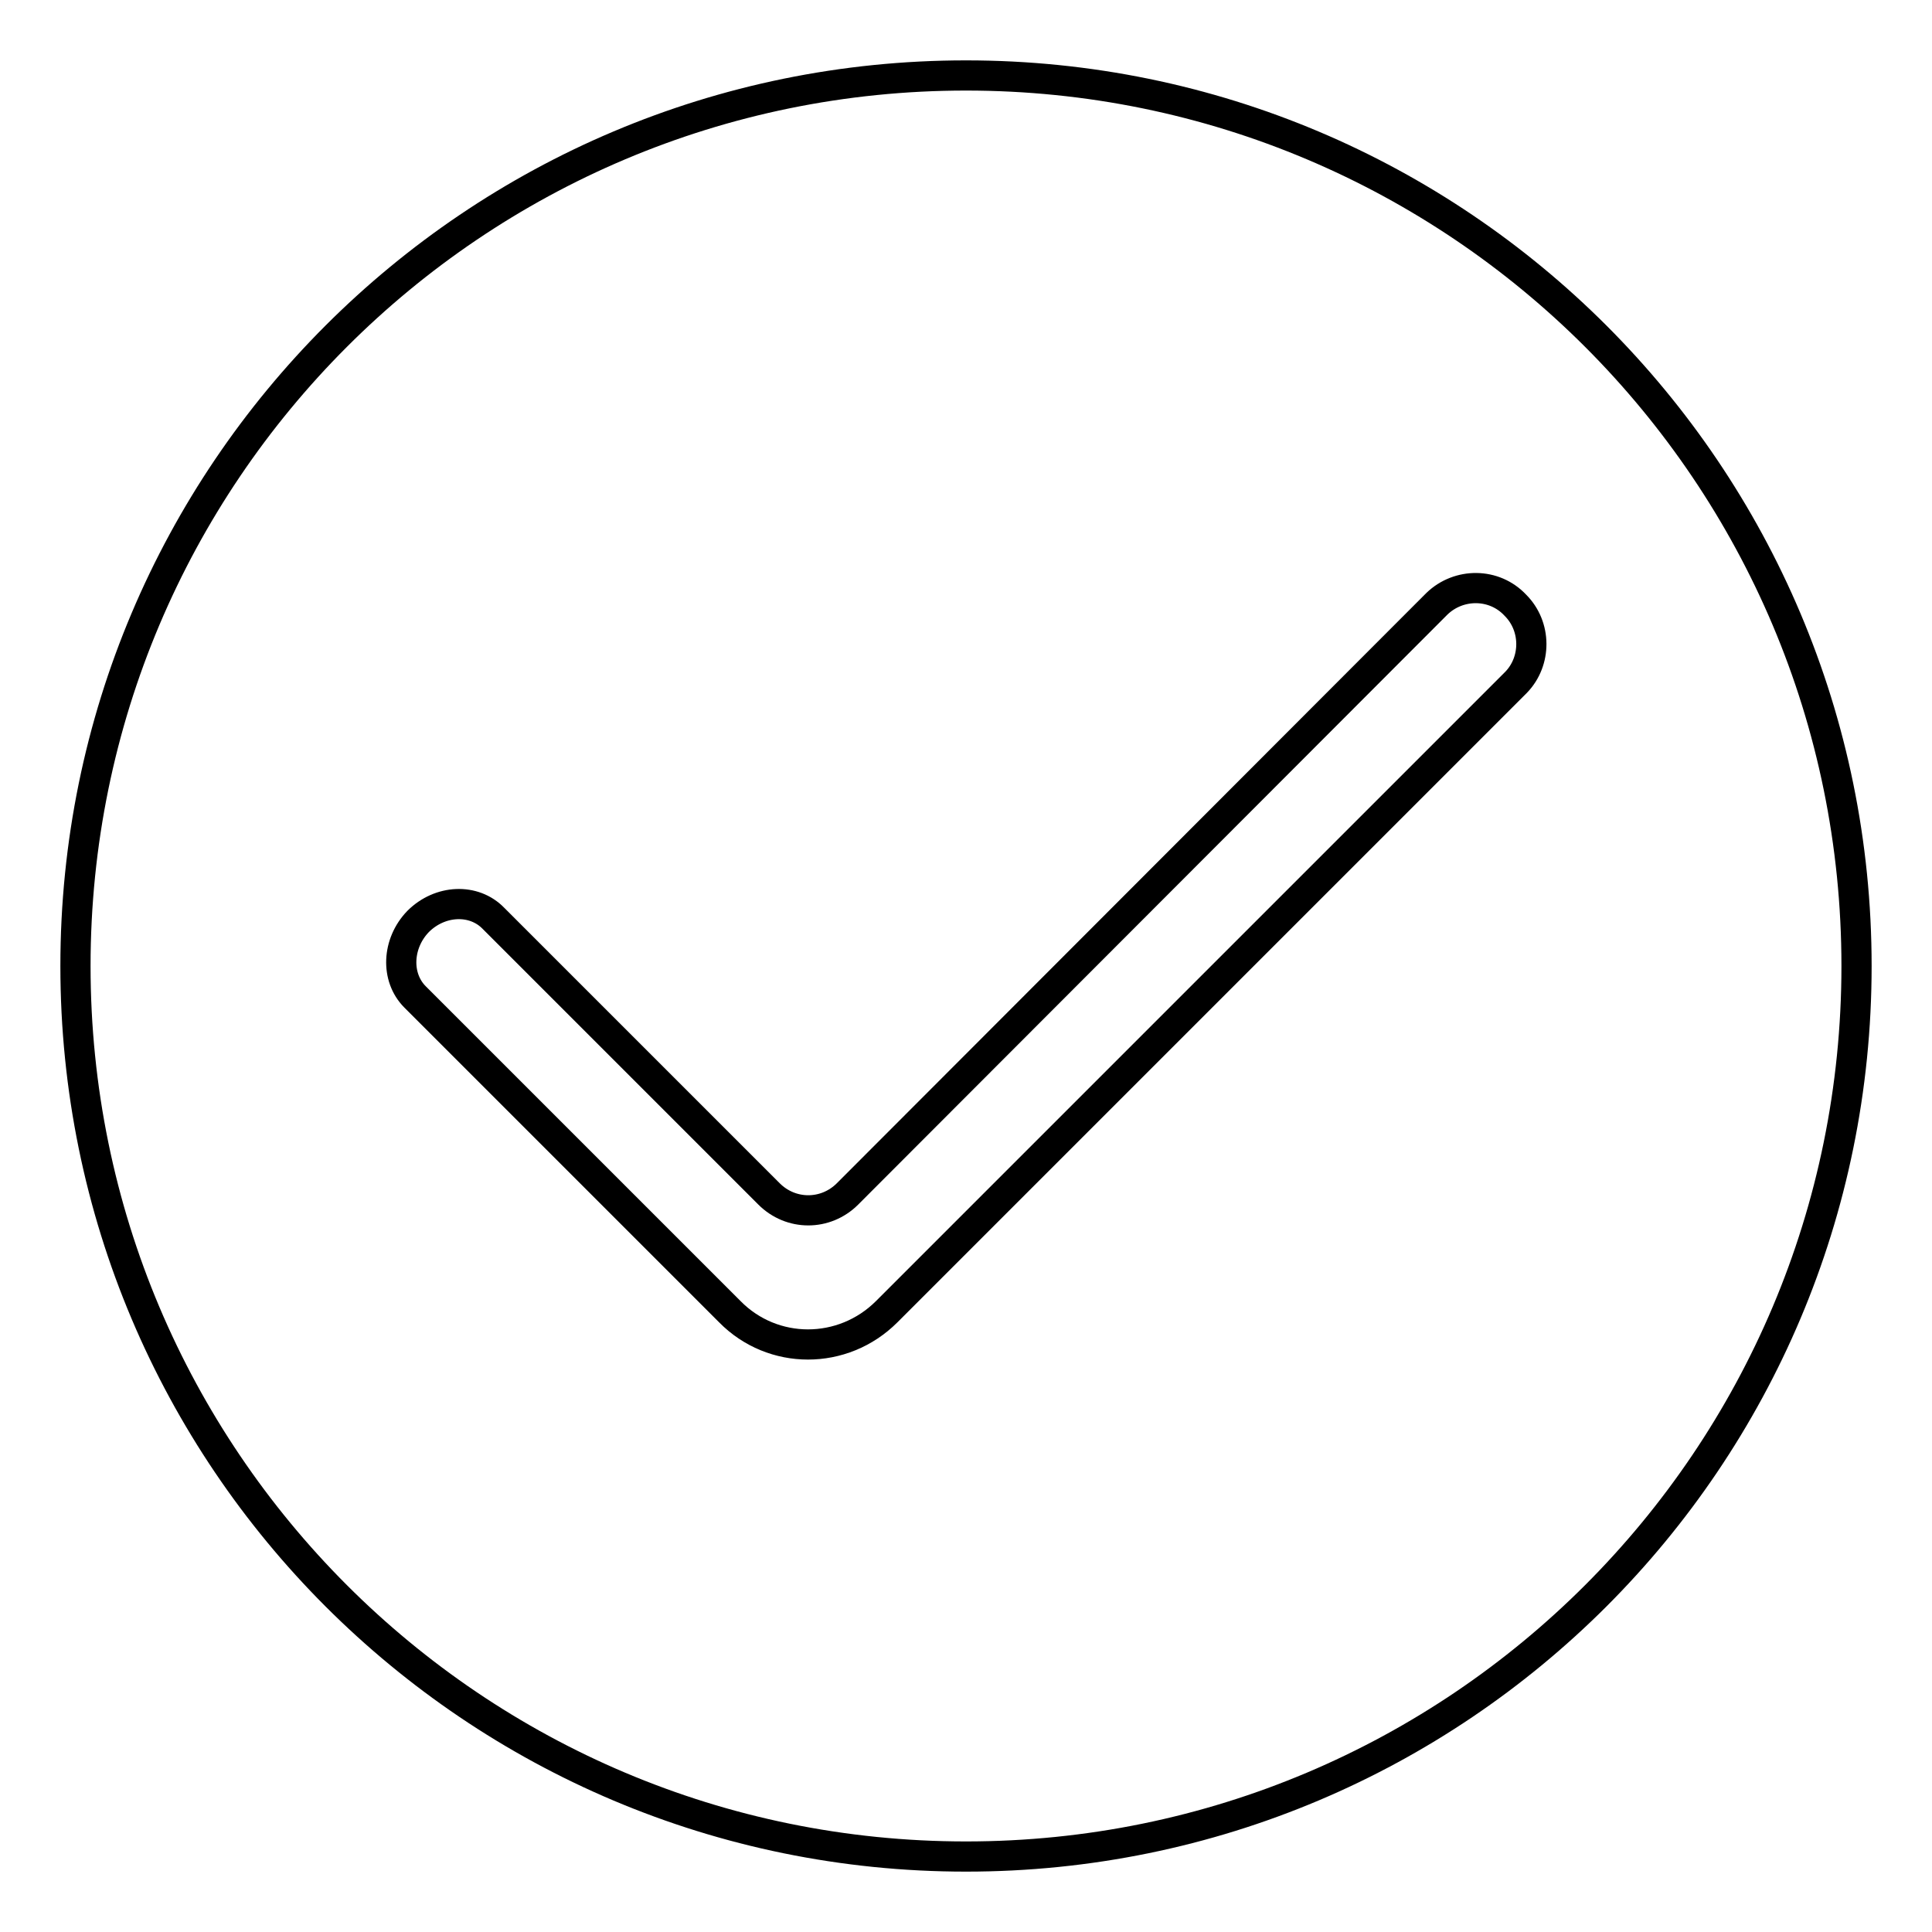 <?xml version="1.0" encoding="utf-8"?>
<!-- Svg Vector Icons : http://www.onlinewebfonts.com/icon -->
<!DOCTYPE svg PUBLIC "-//W3C//DTD SVG 1.1//EN" "http://www.w3.org/Graphics/SVG/1.1/DTD/svg11.dtd">
<svg version="1.1" xmlns="http://www.w3.org/2000/svg" xmlns:xlink="http://www.w3.org/1999/xlink" x="0px" y="0px" viewBox="0 0 256 256" enable-background="new 0 0 256 256" xml:space="preserve">
<g> <path stroke-width="4" fill-opacity="0" stroke="#000000"  d="M128,10C62.8,10,10,62.8,10,128c0,65.2,52.8,118,118,118c65.2,0,118-52.8,118-118C246,62.8,193.2,10,128,10 z M200.9,90.4l-83.4,83.4c-5.8,5.8-15.1,5.8-20.8,0c0,0,0,0,0,0l-41.7-41.7c-2.6-2.6-2.4-7.1,0.4-10c2.9-2.9,7.4-3.1,10-0.4 l36.5,36.5c2.9,2.9,7.5,2.9,10.4,0c0,0,0,0,0,0L190.4,80c2.9-2.8,7.6-2.8,10.4,0.2C203.6,83,203.6,87.6,200.9,90.4z"/></g>
</svg>